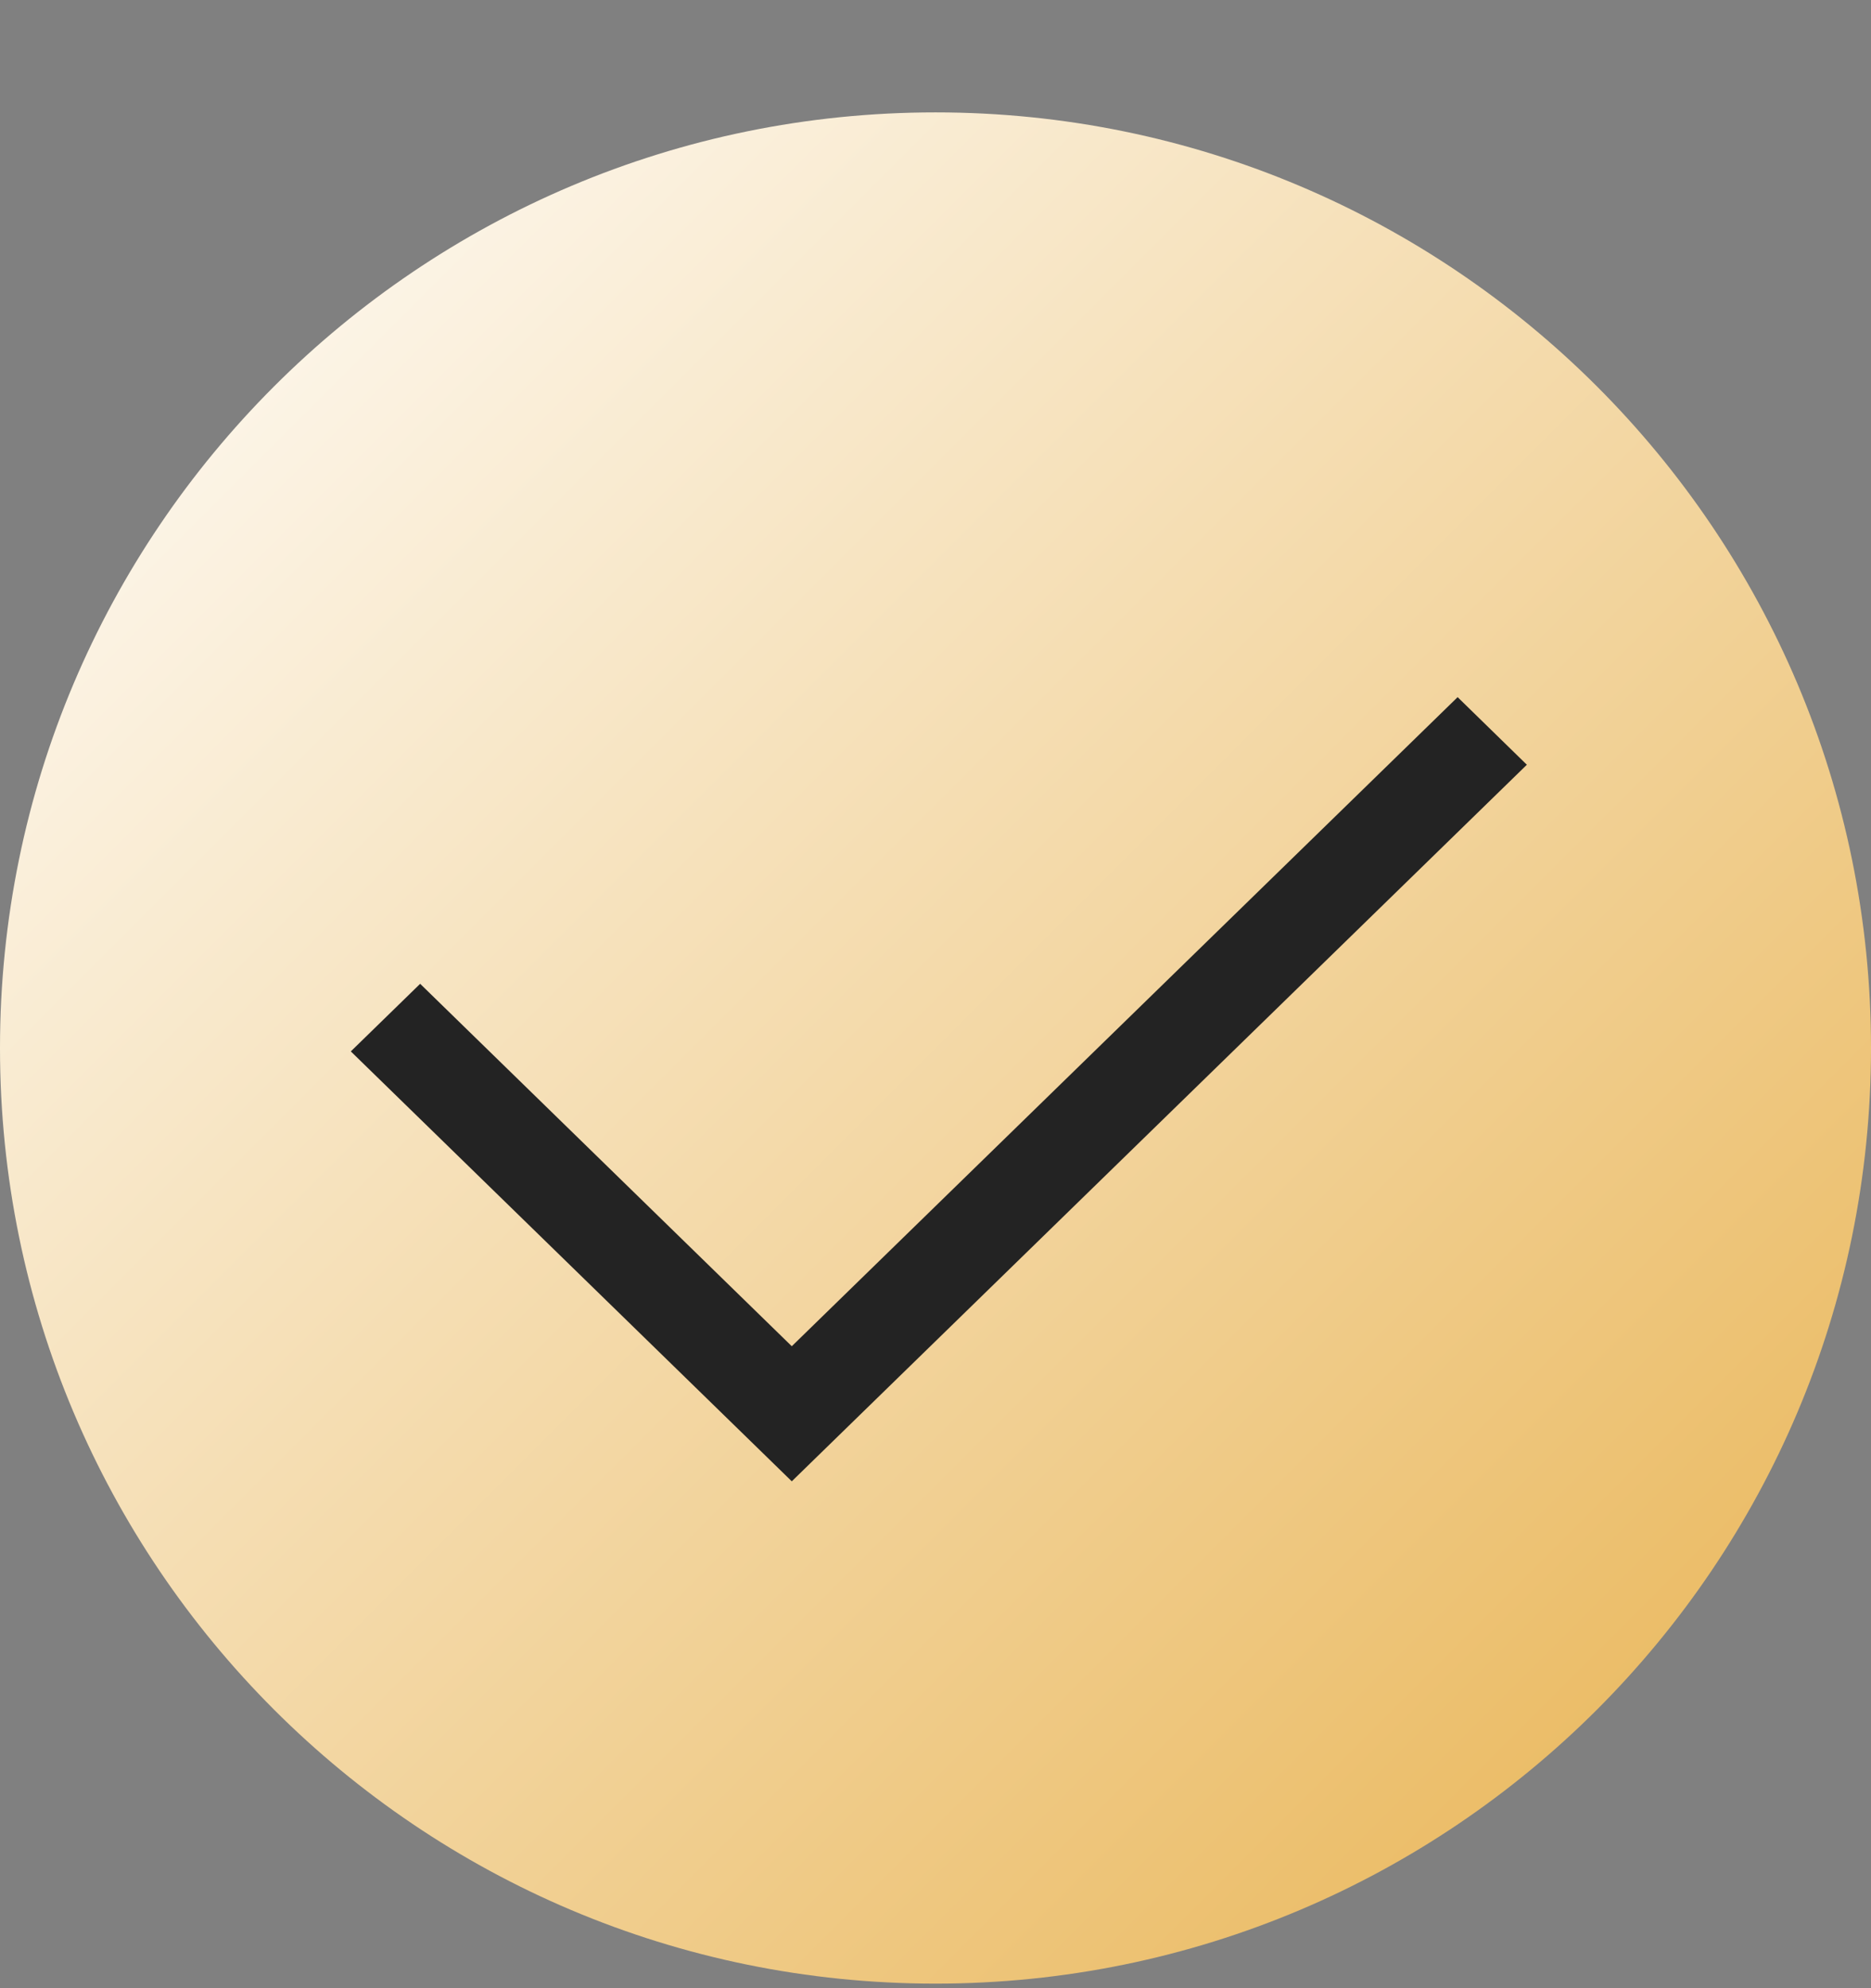 <?xml version="1.0" encoding="UTF-8"?> <svg xmlns="http://www.w3.org/2000/svg" width="16" height="17" viewBox="0 0 16 17" fill="none"><rect x="0" y="0" width="16" height="17" fill="#808080" stroke="none"/><path d="M16 8.961C16 13.38 12.418 16.961 8 16.961C3.582 16.961 0 13.38 0 8.961C0 4.543 3.582 0.961 8 0.961C12.418 0.961 16 4.543 16 8.961Z" fill="url(#paint0_linear_9017_2455)"></path><path d="M6.771 12.666L3 8.99L3.593 8.412L6.771 11.511L12.465 5.961L13.057 6.539L6.771 12.666Z" fill="#232323"></path><defs><linearGradient id="paint0_linear_9017_2455" x1="-8" y1="8.961" x2="8" y2="24.961" gradientUnits="userSpaceOnUse"><stop stop-color="white"></stop><stop offset="1" stop-color="#E8B24F"></stop></linearGradient></defs></svg> 